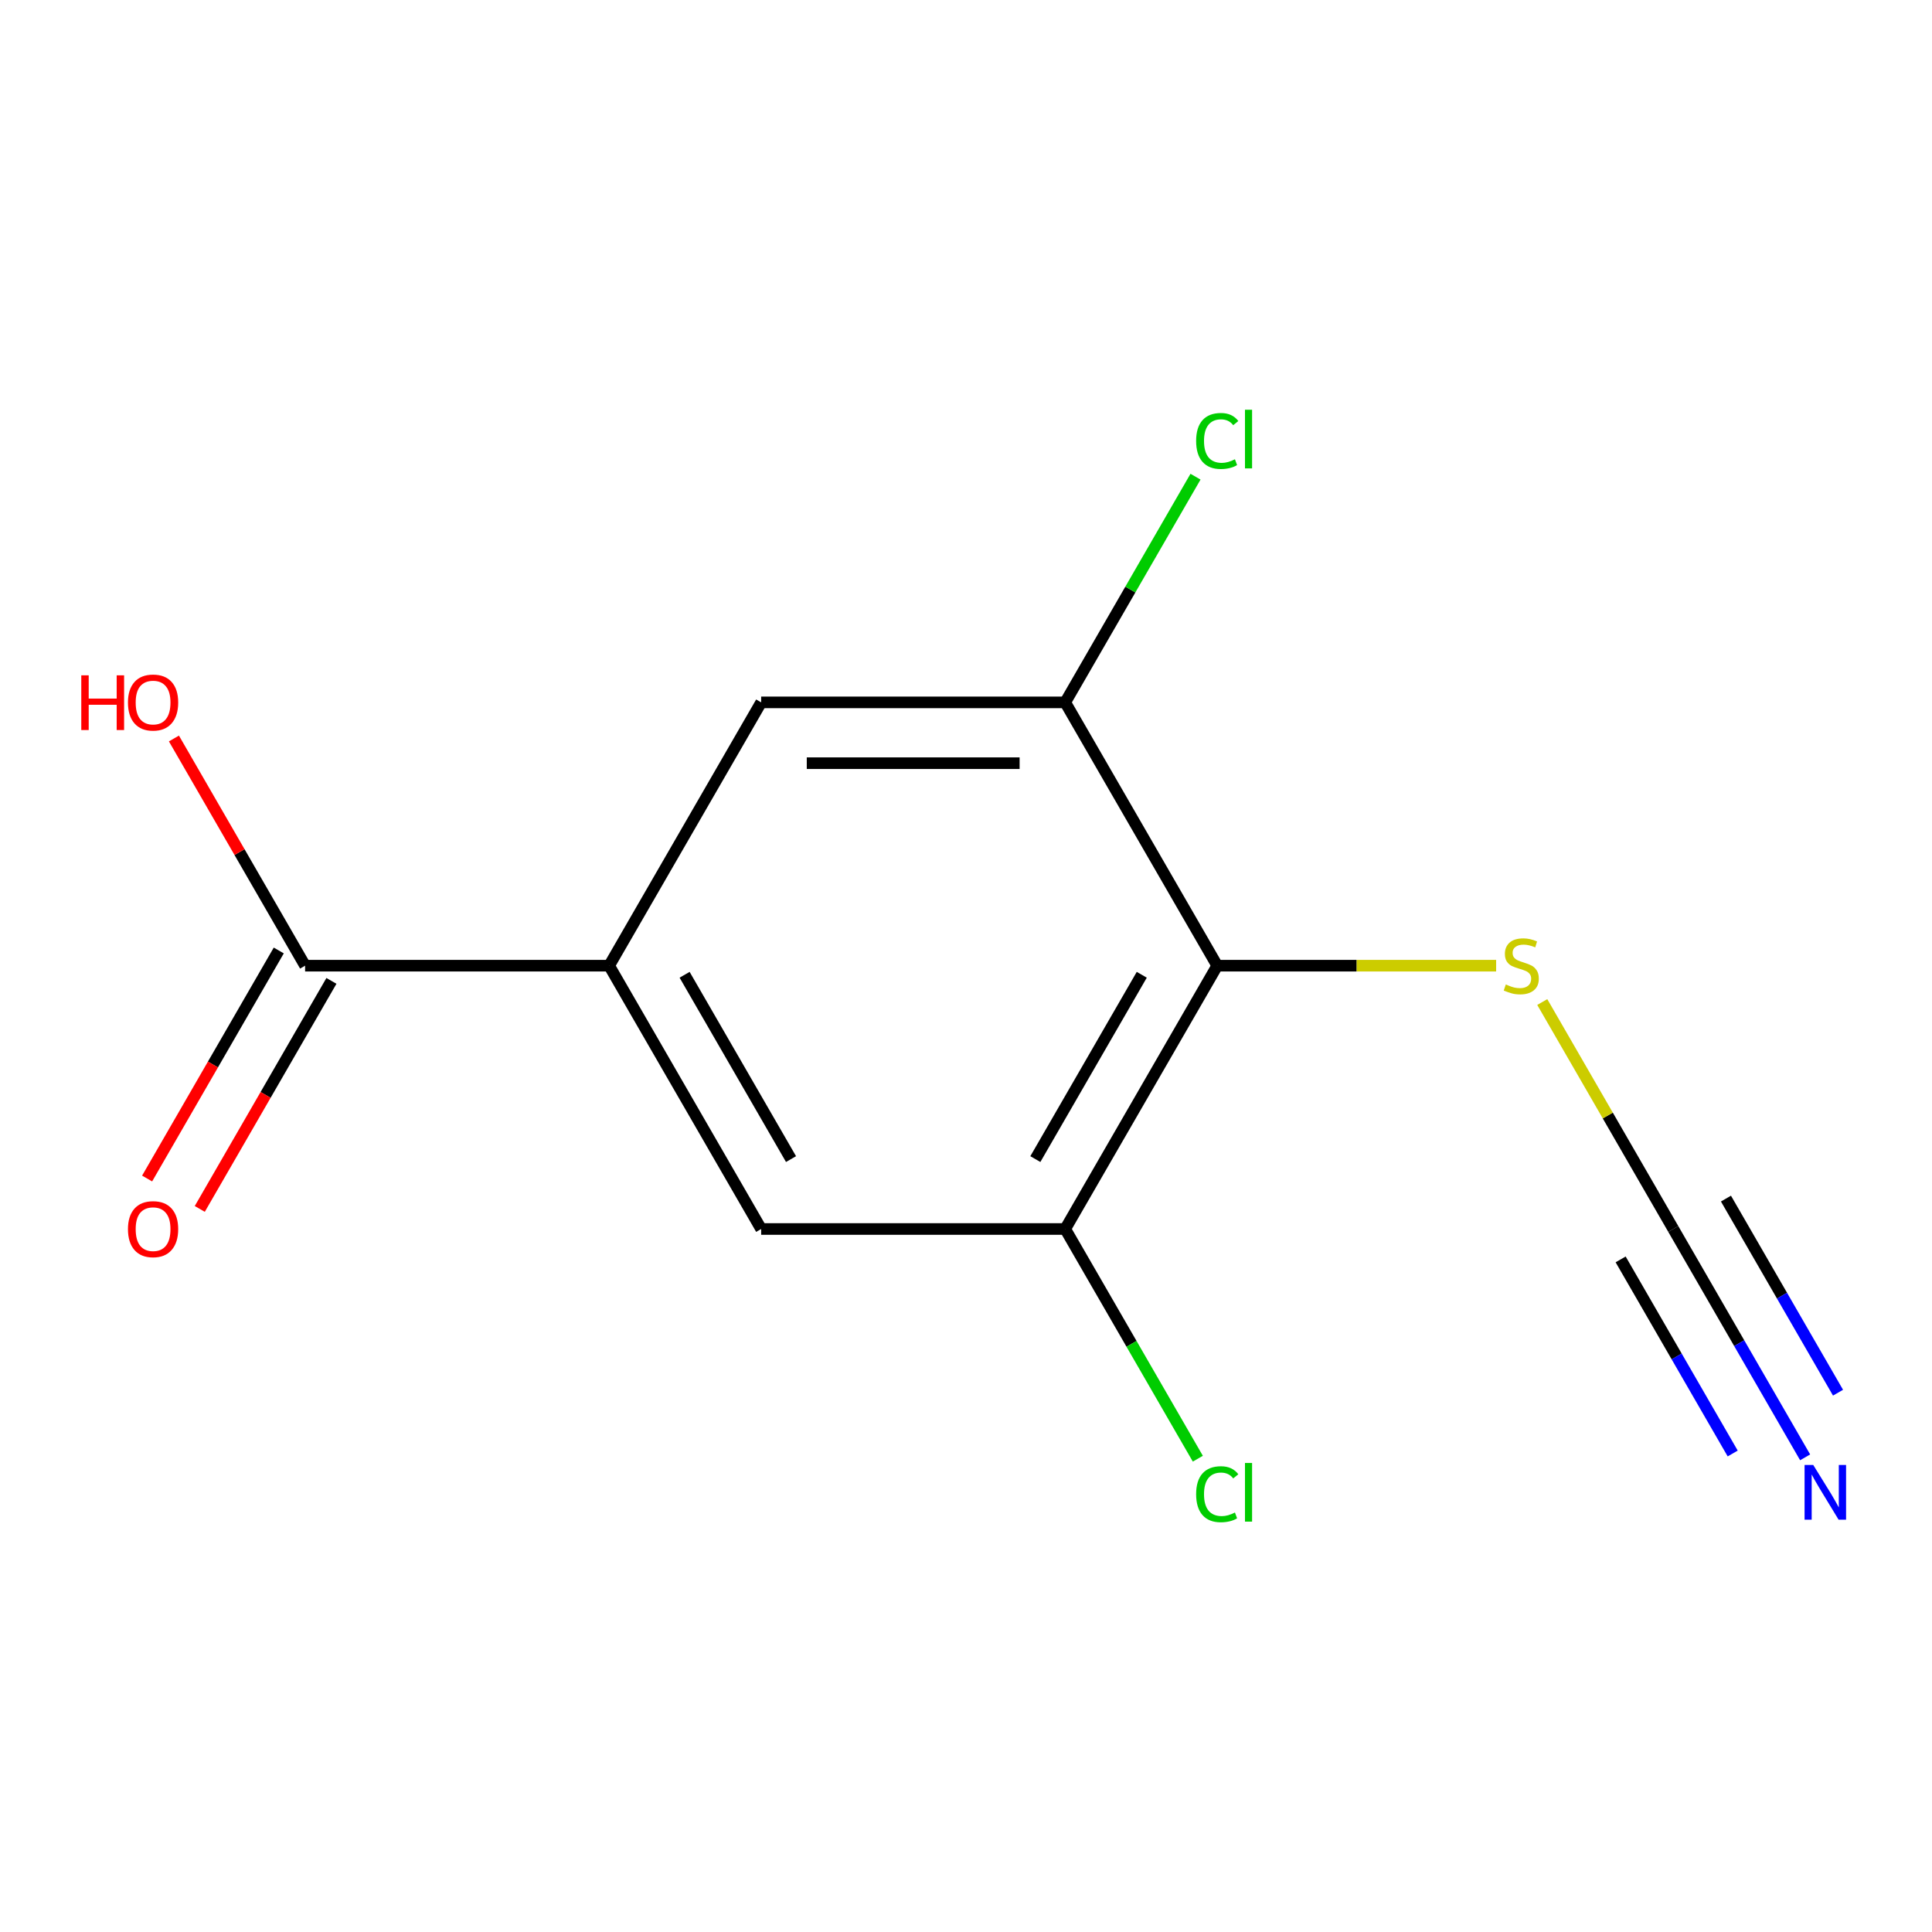 <?xml version='1.0' encoding='iso-8859-1'?>
<svg version='1.1' baseProfile='full'
              xmlns='http://www.w3.org/2000/svg'
                      xmlns:rdkit='http://www.rdkit.org/xml'
                      xmlns:xlink='http://www.w3.org/1999/xlink'
                  xml:space='preserve'
width='1000px' height='1000px' viewBox='0 0 1000 1000'>
<!-- END OF HEADER -->
<rect style='opacity:1.0;fill:#FFFFFF;stroke:none' width='1000' height='1000' x='0' y='0'> </rect>
<path class='bond-1' d='M 630.037,499.836 L 551.351,636.125' style='fill:none;fill-rule:evenodd;stroke:#000000;stroke-width:6px;stroke-linecap:butt;stroke-linejoin:miter;stroke-opacity:1' />
<path class='bond-1' d='M 590.977,504.542 L 535.896,599.945' style='fill:none;fill-rule:evenodd;stroke:#000000;stroke-width:6px;stroke-linecap:butt;stroke-linejoin:miter;stroke-opacity:1' />
<path class='bond-2' d='M 630.037,499.836 L 551.351,363.548' style='fill:none;fill-rule:evenodd;stroke:#000000;stroke-width:6px;stroke-linecap:butt;stroke-linejoin:miter;stroke-opacity:1' />
<path class='bond-8' d='M 630.037,499.836 L 702.217,499.836' style='fill:none;fill-rule:evenodd;stroke:#000000;stroke-width:6px;stroke-linecap:butt;stroke-linejoin:miter;stroke-opacity:1' />
<path class='bond-8' d='M 702.217,499.836 L 774.396,499.836' style='fill:none;fill-rule:evenodd;stroke:#CCCC00;stroke-width:6px;stroke-linecap:butt;stroke-linejoin:miter;stroke-opacity:1' />
<path class='bond-0' d='M 315.292,499.836 L 393.978,363.548' style='fill:none;fill-rule:evenodd;stroke:#000000;stroke-width:6px;stroke-linecap:butt;stroke-linejoin:miter;stroke-opacity:1' />
<path class='bond-4' d='M 315.292,499.836 L 157.919,499.836' style='fill:none;fill-rule:evenodd;stroke:#000000;stroke-width:6px;stroke-linecap:butt;stroke-linejoin:miter;stroke-opacity:1' />
<path class='bond-13' d='M 315.292,499.836 L 393.978,636.125' style='fill:none;fill-rule:evenodd;stroke:#000000;stroke-width:6px;stroke-linecap:butt;stroke-linejoin:miter;stroke-opacity:1' />
<path class='bond-13' d='M 354.353,504.542 L 409.433,599.945' style='fill:none;fill-rule:evenodd;stroke:#000000;stroke-width:6px;stroke-linecap:butt;stroke-linejoin:miter;stroke-opacity:1' />
<path class='bond-7' d='M 551.351,636.125 L 393.978,636.125' style='fill:none;fill-rule:evenodd;stroke:#000000;stroke-width:6px;stroke-linecap:butt;stroke-linejoin:miter;stroke-opacity:1' />
<path class='bond-10' d='M 551.351,636.125 L 585.673,695.572' style='fill:none;fill-rule:evenodd;stroke:#000000;stroke-width:6px;stroke-linecap:butt;stroke-linejoin:miter;stroke-opacity:1' />
<path class='bond-10' d='M 585.673,695.572 L 619.995,755.02' style='fill:none;fill-rule:evenodd;stroke:#00CC00;stroke-width:6px;stroke-linecap:butt;stroke-linejoin:miter;stroke-opacity:1' />
<path class='bond-6' d='M 551.351,363.548 L 393.978,363.548' style='fill:none;fill-rule:evenodd;stroke:#000000;stroke-width:6px;stroke-linecap:butt;stroke-linejoin:miter;stroke-opacity:1' />
<path class='bond-6' d='M 527.745,395.022 L 417.584,395.022' style='fill:none;fill-rule:evenodd;stroke:#000000;stroke-width:6px;stroke-linecap:butt;stroke-linejoin:miter;stroke-opacity:1' />
<path class='bond-11' d='M 551.351,363.548 L 585.072,305.14' style='fill:none;fill-rule:evenodd;stroke:#000000;stroke-width:6px;stroke-linecap:butt;stroke-linejoin:miter;stroke-opacity:1' />
<path class='bond-11' d='M 585.072,305.14 L 618.794,246.733' style='fill:none;fill-rule:evenodd;stroke:#00CC00;stroke-width:6px;stroke-linecap:butt;stroke-linejoin:miter;stroke-opacity:1' />
<path class='bond-3' d='M 866.096,636.125 L 832.185,577.388' style='fill:none;fill-rule:evenodd;stroke:#000000;stroke-width:6px;stroke-linecap:butt;stroke-linejoin:miter;stroke-opacity:1' />
<path class='bond-3' d='M 832.185,577.388 L 798.273,518.651' style='fill:none;fill-rule:evenodd;stroke:#CCCC00;stroke-width:6px;stroke-linecap:butt;stroke-linejoin:miter;stroke-opacity:1' />
<path class='bond-5' d='M 866.096,636.125 L 900.216,695.222' style='fill:none;fill-rule:evenodd;stroke:#000000;stroke-width:6px;stroke-linecap:butt;stroke-linejoin:miter;stroke-opacity:1' />
<path class='bond-5' d='M 900.216,695.222 L 934.336,754.32' style='fill:none;fill-rule:evenodd;stroke:#0000FF;stroke-width:6px;stroke-linecap:butt;stroke-linejoin:miter;stroke-opacity:1' />
<path class='bond-5' d='M 838.839,651.862 L 867.841,702.095' style='fill:none;fill-rule:evenodd;stroke:#000000;stroke-width:6px;stroke-linecap:butt;stroke-linejoin:miter;stroke-opacity:1' />
<path class='bond-5' d='M 867.841,702.095 L 896.842,752.328' style='fill:none;fill-rule:evenodd;stroke:#0000FF;stroke-width:6px;stroke-linecap:butt;stroke-linejoin:miter;stroke-opacity:1' />
<path class='bond-5' d='M 893.354,620.388 L 922.356,670.621' style='fill:none;fill-rule:evenodd;stroke:#000000;stroke-width:6px;stroke-linecap:butt;stroke-linejoin:miter;stroke-opacity:1' />
<path class='bond-5' d='M 922.356,670.621 L 951.358,720.853' style='fill:none;fill-rule:evenodd;stroke:#0000FF;stroke-width:6px;stroke-linecap:butt;stroke-linejoin:miter;stroke-opacity:1' />
<path class='bond-9' d='M 144.29,491.968 L 110.217,550.985' style='fill:none;fill-rule:evenodd;stroke:#000000;stroke-width:6px;stroke-linecap:butt;stroke-linejoin:miter;stroke-opacity:1' />
<path class='bond-9' d='M 110.217,550.985 L 76.143,610.002' style='fill:none;fill-rule:evenodd;stroke:#FF0000;stroke-width:6px;stroke-linecap:butt;stroke-linejoin:miter;stroke-opacity:1' />
<path class='bond-9' d='M 171.548,507.705 L 137.474,566.722' style='fill:none;fill-rule:evenodd;stroke:#000000;stroke-width:6px;stroke-linecap:butt;stroke-linejoin:miter;stroke-opacity:1' />
<path class='bond-9' d='M 137.474,566.722 L 103.401,625.739' style='fill:none;fill-rule:evenodd;stroke:#FF0000;stroke-width:6px;stroke-linecap:butt;stroke-linejoin:miter;stroke-opacity:1' />
<path class='bond-12' d='M 157.919,499.836 L 123.973,441.039' style='fill:none;fill-rule:evenodd;stroke:#000000;stroke-width:6px;stroke-linecap:butt;stroke-linejoin:miter;stroke-opacity:1' />
<path class='bond-12' d='M 123.973,441.039 L 90.026,382.242' style='fill:none;fill-rule:evenodd;stroke:#FF0000;stroke-width:6px;stroke-linecap:butt;stroke-linejoin:miter;stroke-opacity:1' />
<path  class='atom-6' d='M 938.523 758.254
L 947.803 773.254
Q 948.723 774.734, 950.203 777.414
Q 951.683 780.094, 951.763 780.254
L 951.763 758.254
L 955.523 758.254
L 955.523 786.574
L 951.643 786.574
L 941.683 770.174
Q 940.523 768.254, 939.283 766.054
Q 938.083 763.854, 937.723 763.174
L 937.723 786.574
L 934.043 786.574
L 934.043 758.254
L 938.523 758.254
' fill='#0000FF'/>
<path  class='atom-9' d='M 779.41 509.556
Q 779.73 509.676, 781.05 510.236
Q 782.37 510.796, 783.81 511.156
Q 785.29 511.476, 786.73 511.476
Q 789.41 511.476, 790.97 510.196
Q 792.53 508.876, 792.53 506.596
Q 792.53 505.036, 791.73 504.076
Q 790.97 503.116, 789.77 502.596
Q 788.57 502.076, 786.57 501.476
Q 784.05 500.716, 782.53 499.996
Q 781.05 499.276, 779.97 497.756
Q 778.93 496.236, 778.93 493.676
Q 778.93 490.116, 781.33 487.916
Q 783.77 485.716, 788.57 485.716
Q 791.85 485.716, 795.57 487.276
L 794.65 490.356
Q 791.25 488.956, 788.69 488.956
Q 785.93 488.956, 784.41 490.116
Q 782.89 491.236, 782.93 493.196
Q 782.93 494.716, 783.69 495.636
Q 784.49 496.556, 785.61 497.076
Q 786.77 497.596, 788.69 498.196
Q 791.25 498.996, 792.77 499.796
Q 794.29 500.596, 795.37 502.236
Q 796.49 503.836, 796.49 506.596
Q 796.49 510.516, 793.85 512.636
Q 791.25 514.716, 786.89 514.716
Q 784.37 514.716, 782.45 514.156
Q 780.57 513.636, 778.33 512.716
L 779.41 509.556
' fill='#CCCC00'/>
<path  class='atom-10' d='M 66.233 636.205
Q 66.233 629.405, 69.593 625.605
Q 72.953 621.805, 79.233 621.805
Q 85.513 621.805, 88.873 625.605
Q 92.233 629.405, 92.233 636.205
Q 92.233 643.085, 88.833 647.005
Q 85.433 650.885, 79.233 650.885
Q 72.993 650.885, 69.593 647.005
Q 66.233 643.125, 66.233 636.205
M 79.233 647.685
Q 83.553 647.685, 85.873 644.805
Q 88.233 641.885, 88.233 636.205
Q 88.233 630.645, 85.873 627.845
Q 83.553 625.005, 79.233 625.005
Q 74.913 625.005, 72.553 627.805
Q 70.233 630.605, 70.233 636.205
Q 70.233 641.925, 72.553 644.805
Q 74.913 647.685, 79.233 647.685
' fill='#FF0000'/>
<path  class='atom-11' d='M 619.117 773.394
Q 619.117 766.354, 622.397 762.674
Q 625.717 758.954, 631.997 758.954
Q 637.837 758.954, 640.957 763.074
L 638.317 765.234
Q 636.037 762.234, 631.997 762.234
Q 627.717 762.234, 625.437 765.114
Q 623.197 767.954, 623.197 773.394
Q 623.197 778.994, 625.517 781.874
Q 627.877 784.754, 632.437 784.754
Q 635.557 784.754, 639.197 782.874
L 640.317 785.874
Q 638.837 786.834, 636.597 787.394
Q 634.357 787.954, 631.877 787.954
Q 625.717 787.954, 622.397 784.194
Q 619.117 780.434, 619.117 773.394
' fill='#00CC00'/>
<path  class='atom-11' d='M 644.397 757.234
L 648.077 757.234
L 648.077 787.594
L 644.397 787.594
L 644.397 757.234
' fill='#00CC00'/>
<path  class='atom-12' d='M 619.117 228.239
Q 619.117 221.199, 622.397 217.519
Q 625.717 213.799, 631.997 213.799
Q 637.837 213.799, 640.957 217.919
L 638.317 220.079
Q 636.037 217.079, 631.997 217.079
Q 627.717 217.079, 625.437 219.959
Q 623.197 222.799, 623.197 228.239
Q 623.197 233.839, 625.517 236.719
Q 627.877 239.599, 632.437 239.599
Q 635.557 239.599, 639.197 237.719
L 640.317 240.719
Q 638.837 241.679, 636.597 242.239
Q 634.357 242.799, 631.877 242.799
Q 625.717 242.799, 622.397 239.039
Q 619.117 235.279, 619.117 228.239
' fill='#00CC00'/>
<path  class='atom-12' d='M 644.397 212.079
L 648.077 212.079
L 648.077 242.439
L 644.397 242.439
L 644.397 212.079
' fill='#00CC00'/>
<path  class='atom-13' d='M 42.073 349.548
L 45.913 349.548
L 45.913 361.588
L 60.393 361.588
L 60.393 349.548
L 64.233 349.548
L 64.233 377.868
L 60.393 377.868
L 60.393 364.788
L 45.913 364.788
L 45.913 377.868
L 42.073 377.868
L 42.073 349.548
' fill='#FF0000'/>
<path  class='atom-13' d='M 66.233 363.628
Q 66.233 356.828, 69.593 353.028
Q 72.953 349.228, 79.233 349.228
Q 85.513 349.228, 88.873 353.028
Q 92.233 356.828, 92.233 363.628
Q 92.233 370.508, 88.833 374.428
Q 85.433 378.308, 79.233 378.308
Q 72.993 378.308, 69.593 374.428
Q 66.233 370.548, 66.233 363.628
M 79.233 375.108
Q 83.553 375.108, 85.873 372.228
Q 88.233 369.308, 88.233 363.628
Q 88.233 358.068, 85.873 355.268
Q 83.553 352.428, 79.233 352.428
Q 74.913 352.428, 72.553 355.228
Q 70.233 358.028, 70.233 363.628
Q 70.233 369.348, 72.553 372.228
Q 74.913 375.108, 79.233 375.108
' fill='#FF0000'/>
</svg>
